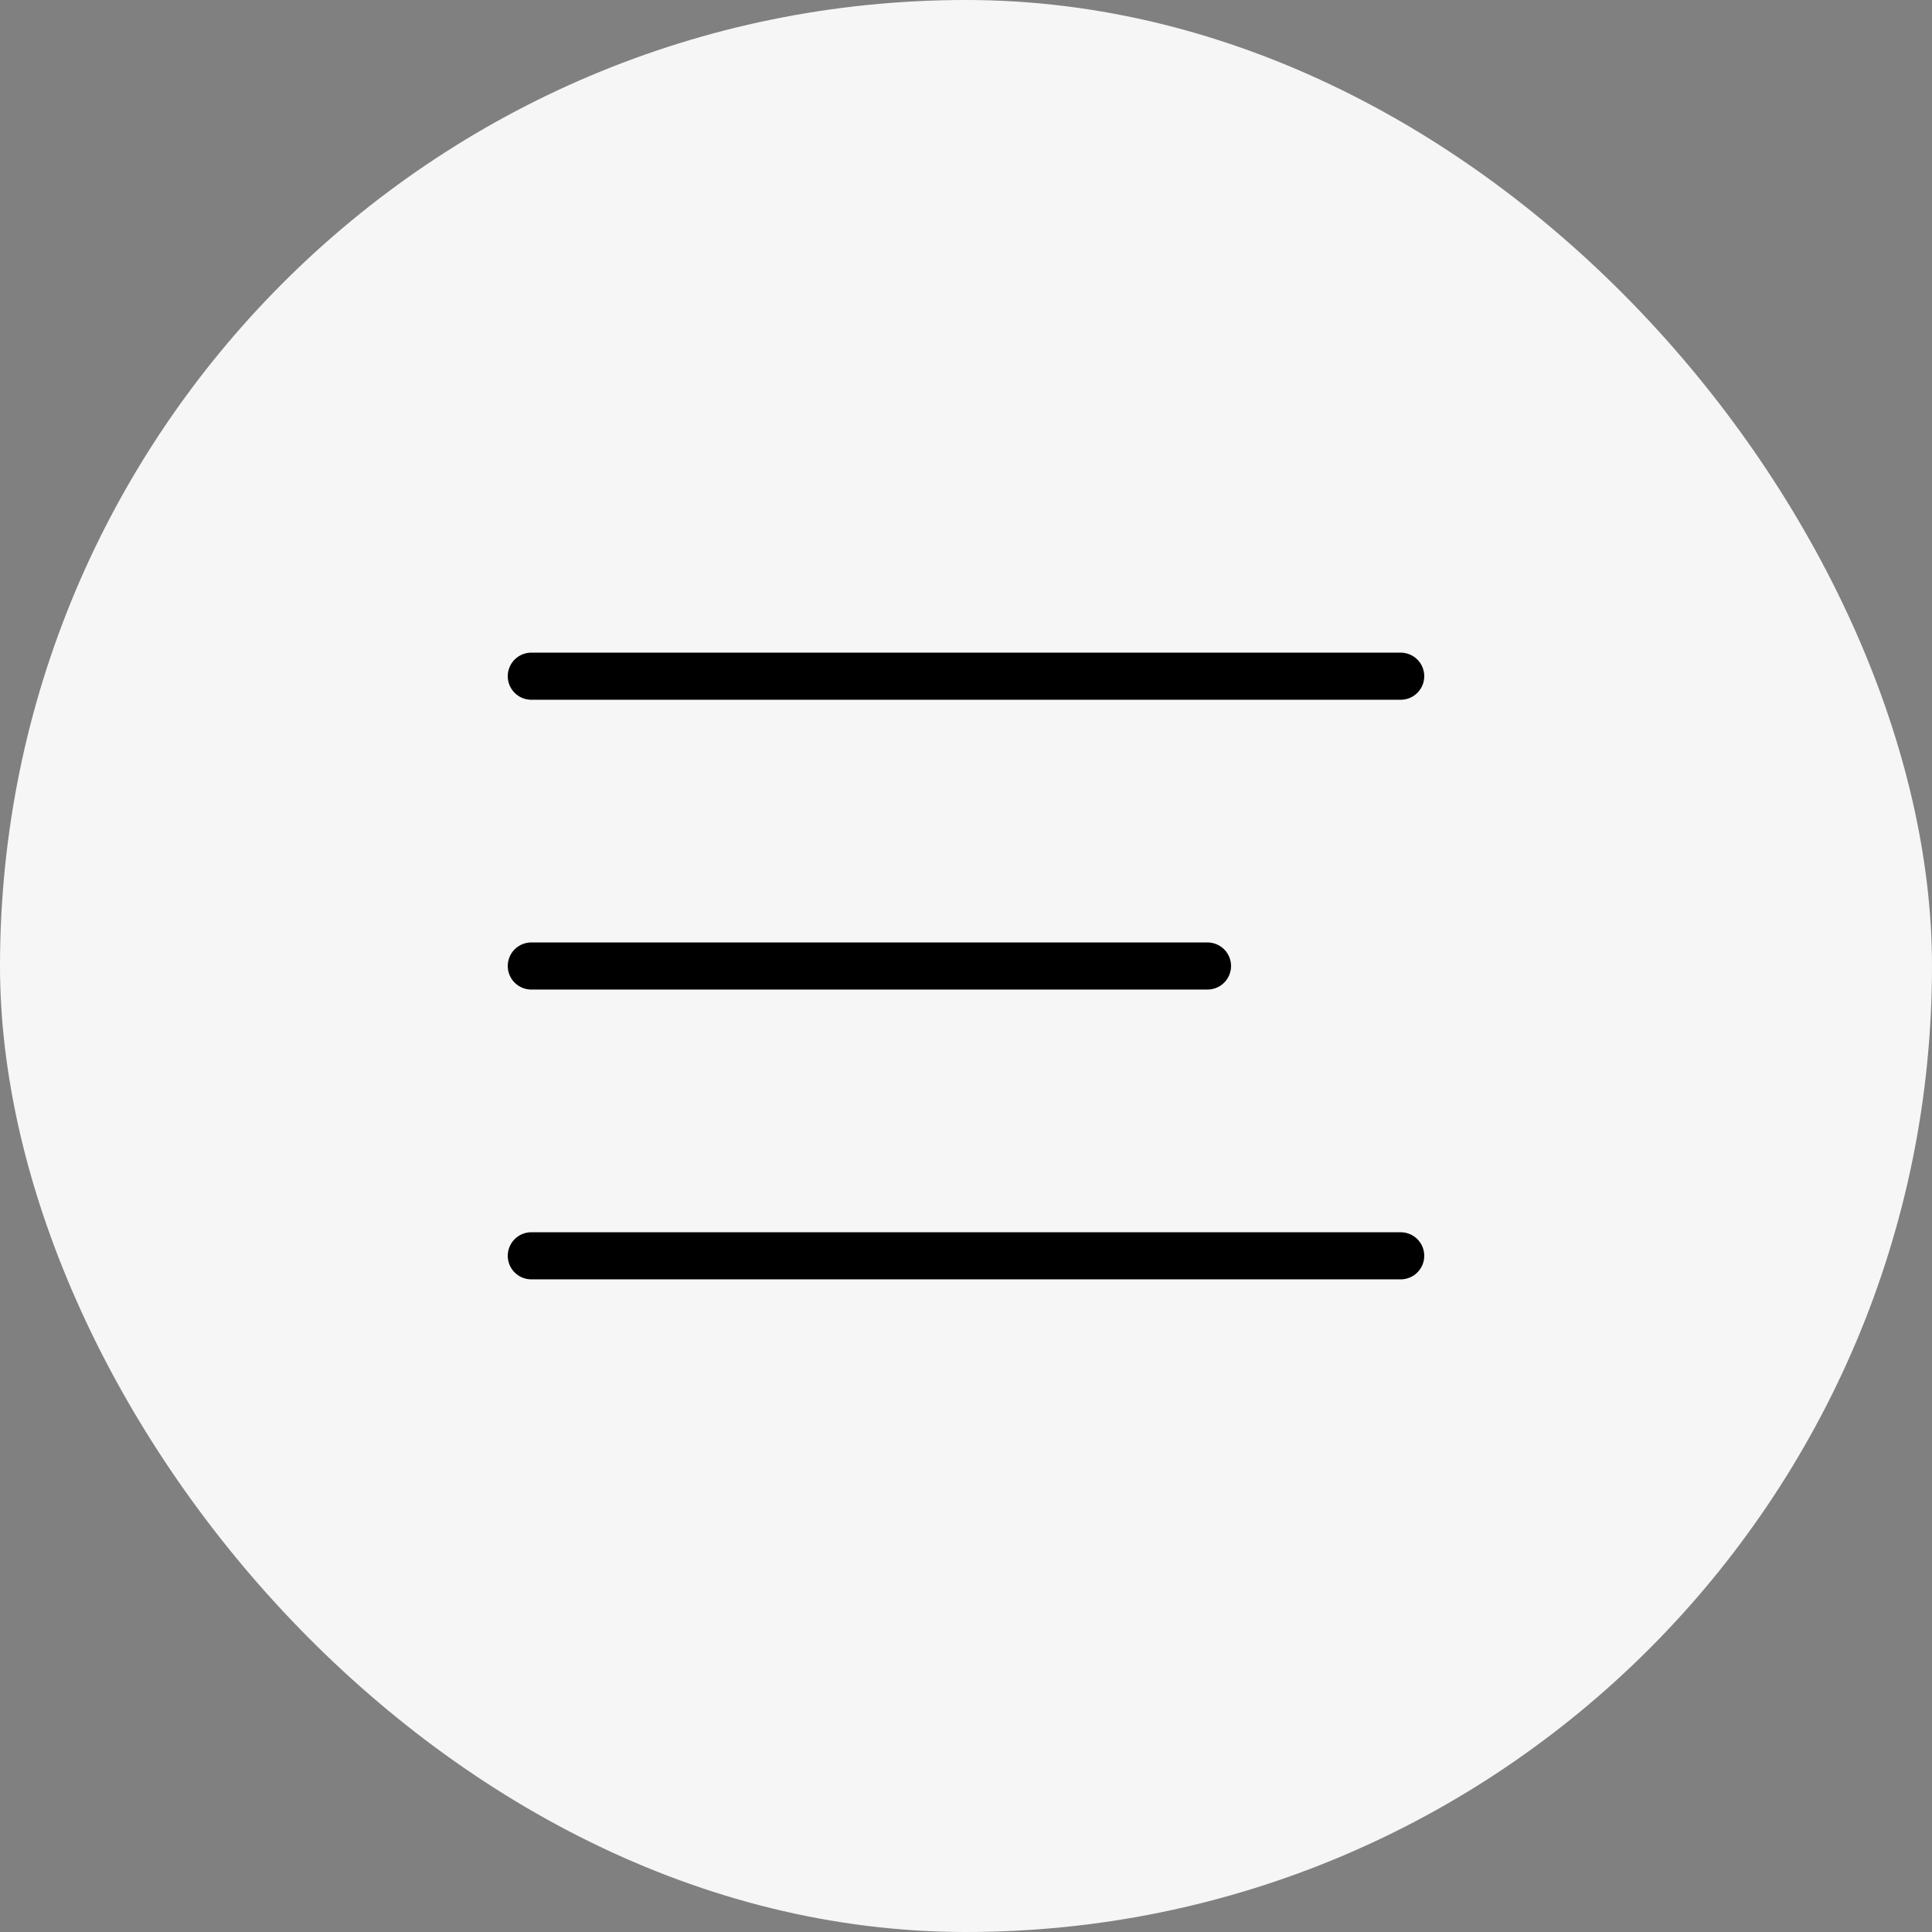 <svg width='40' height='40' fill='none' xmlns='http://www.w3.org/2000/svg'><rect width="100%" height="100%" fill="#808080" stroke="none"/><rect width='40' height='40' rx='20' fill='#F6F6F6'/><path d='M11 20h14M11 14h18M11 26h18' stroke='#000' stroke-width='.975' stroke-linecap='round' stroke-linejoin='round'/></svg>